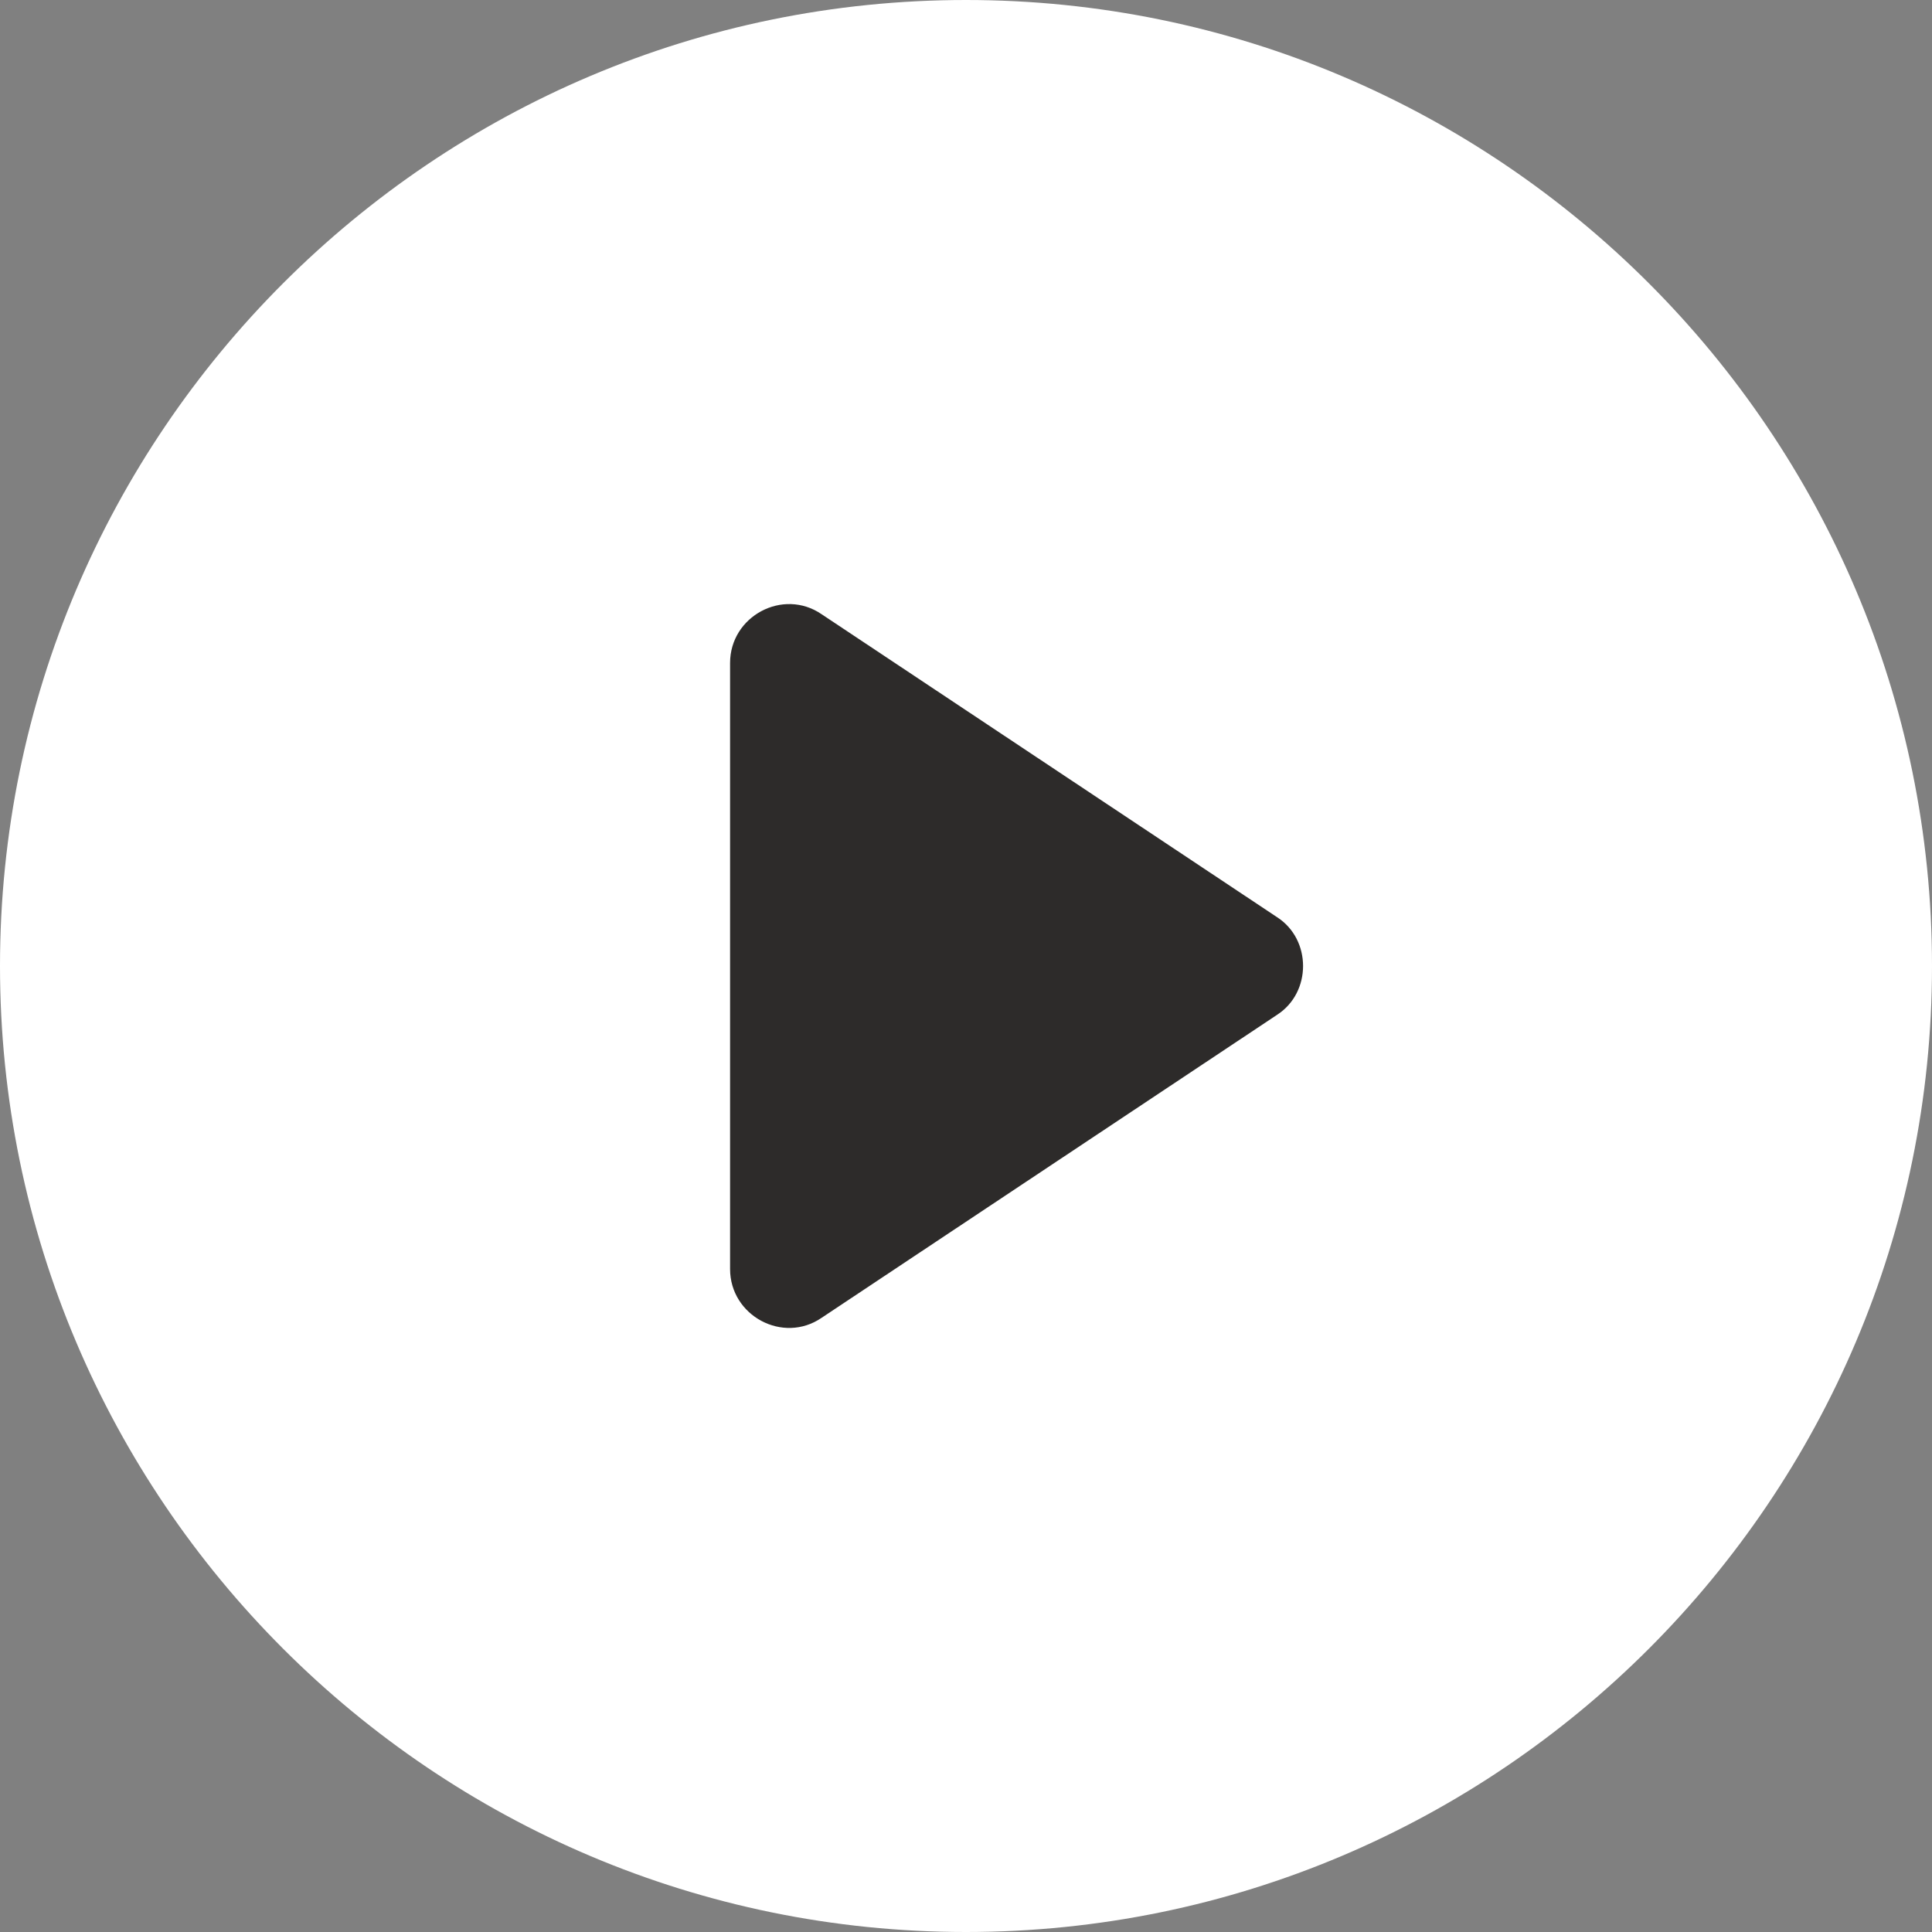 <svg width="70" height="70" viewBox="0 0 70 70" fill="none" xmlns="http://www.w3.org/2000/svg">
<rect x="0" y="0" width="70" height="70" fill="#808080" stroke="none"/>
<rect xmlns="http://www.w3.org/2000/svg" x="20" y="20" width="30" height="30" style="stroke: rgb(0, 0, 0); fill: rgb(45, 43, 42);"/>
<path d="M35 0C15.695 0 0 15.695 0 35C0 54.304 15.695 70 35 70C54.304 70 70 54.304 70 35C70 15.695 54.304 0 35 0ZM46.274 36.767L29.768 47.747C28.369 48.706 26.452 47.672 26.452 45.98V24.021C26.452 22.326 28.369 21.296 29.768 22.254L46.272 33.232C47.526 34.041 47.526 35.958 46.274 36.766L46.274 36.767Z" fill="white"/>
</svg>
